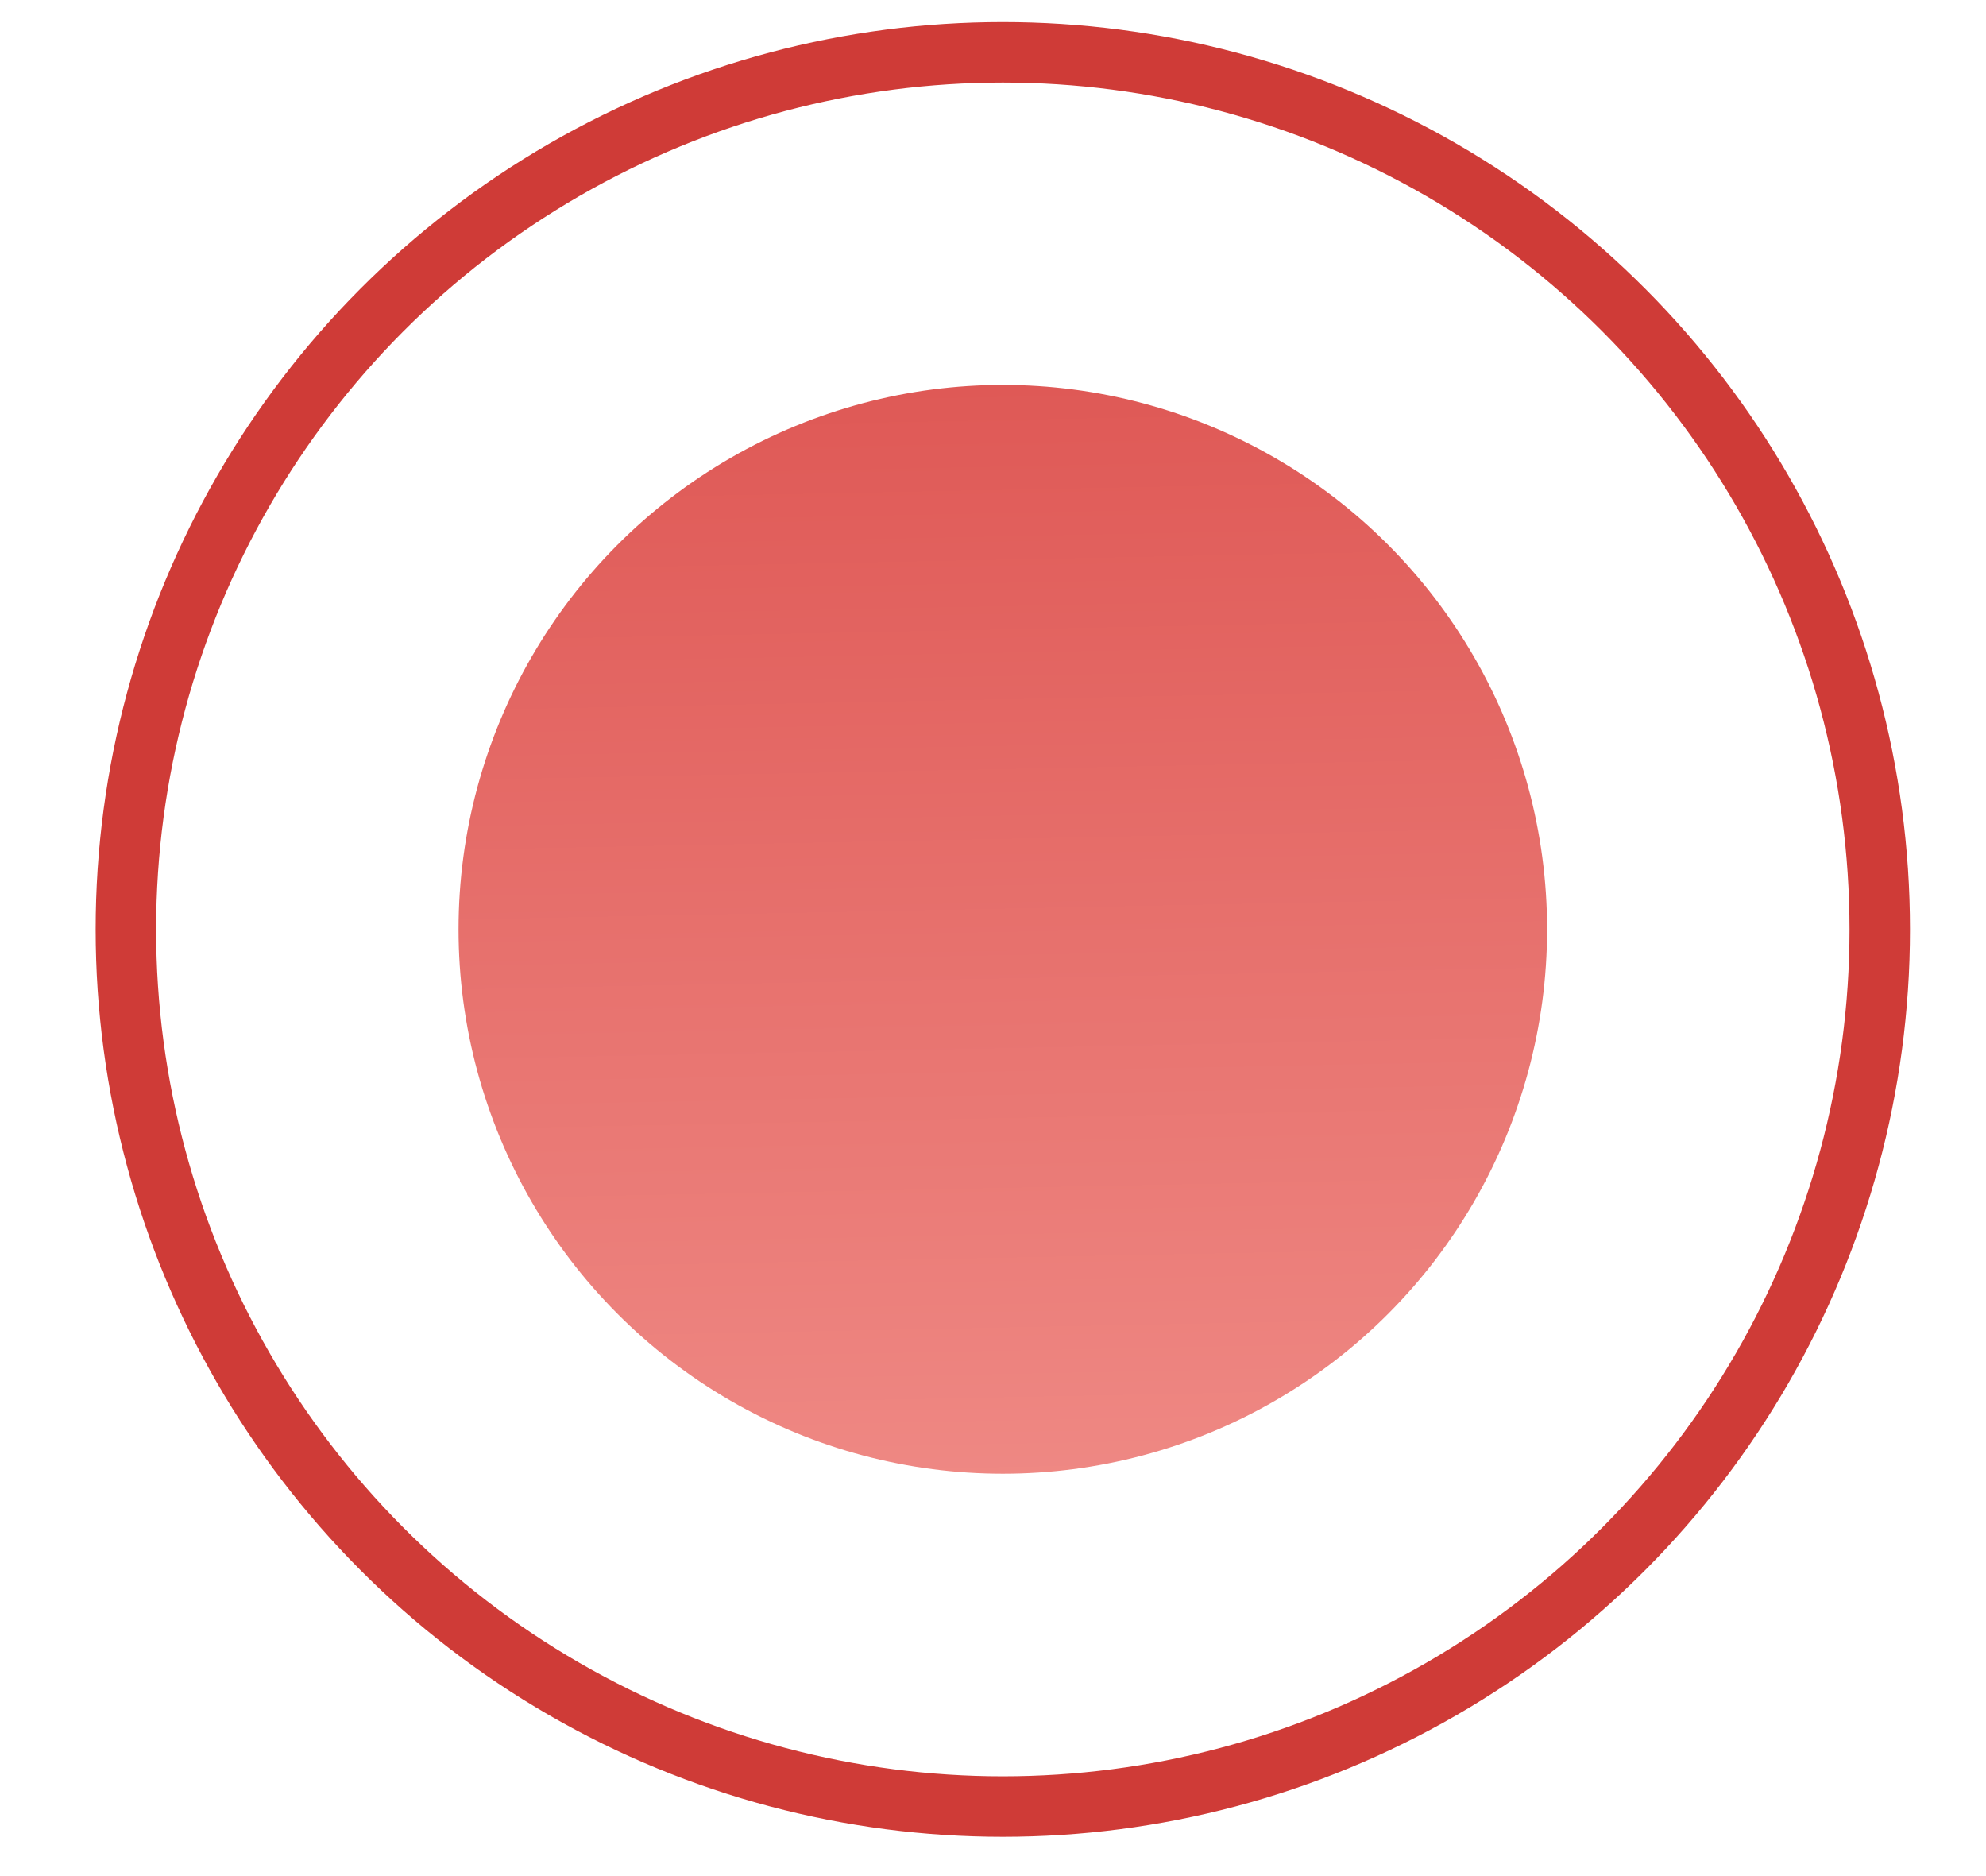 <?xml version="1.0" encoding="UTF-8"?> <svg xmlns="http://www.w3.org/2000/svg" width="18" height="17" viewBox="0 0 18 17" fill="none"><circle cx="9.089" cy="8.421" r="4.933" fill="url(#paint0_linear_4032_68)"></circle><circle cx="9.089" cy="8.422" r="7.948" stroke="#CF3B37" stroke-width="0.548"></circle><defs><linearGradient id="paint0_linear_4032_68" x1="9.089" y1="3.488" x2="9.469" y2="22.462" gradientUnits="userSpaceOnUse"><stop stop-color="#DF5956"></stop><stop offset="1" stop-color="#FDB3AD"></stop></linearGradient></defs></svg> 